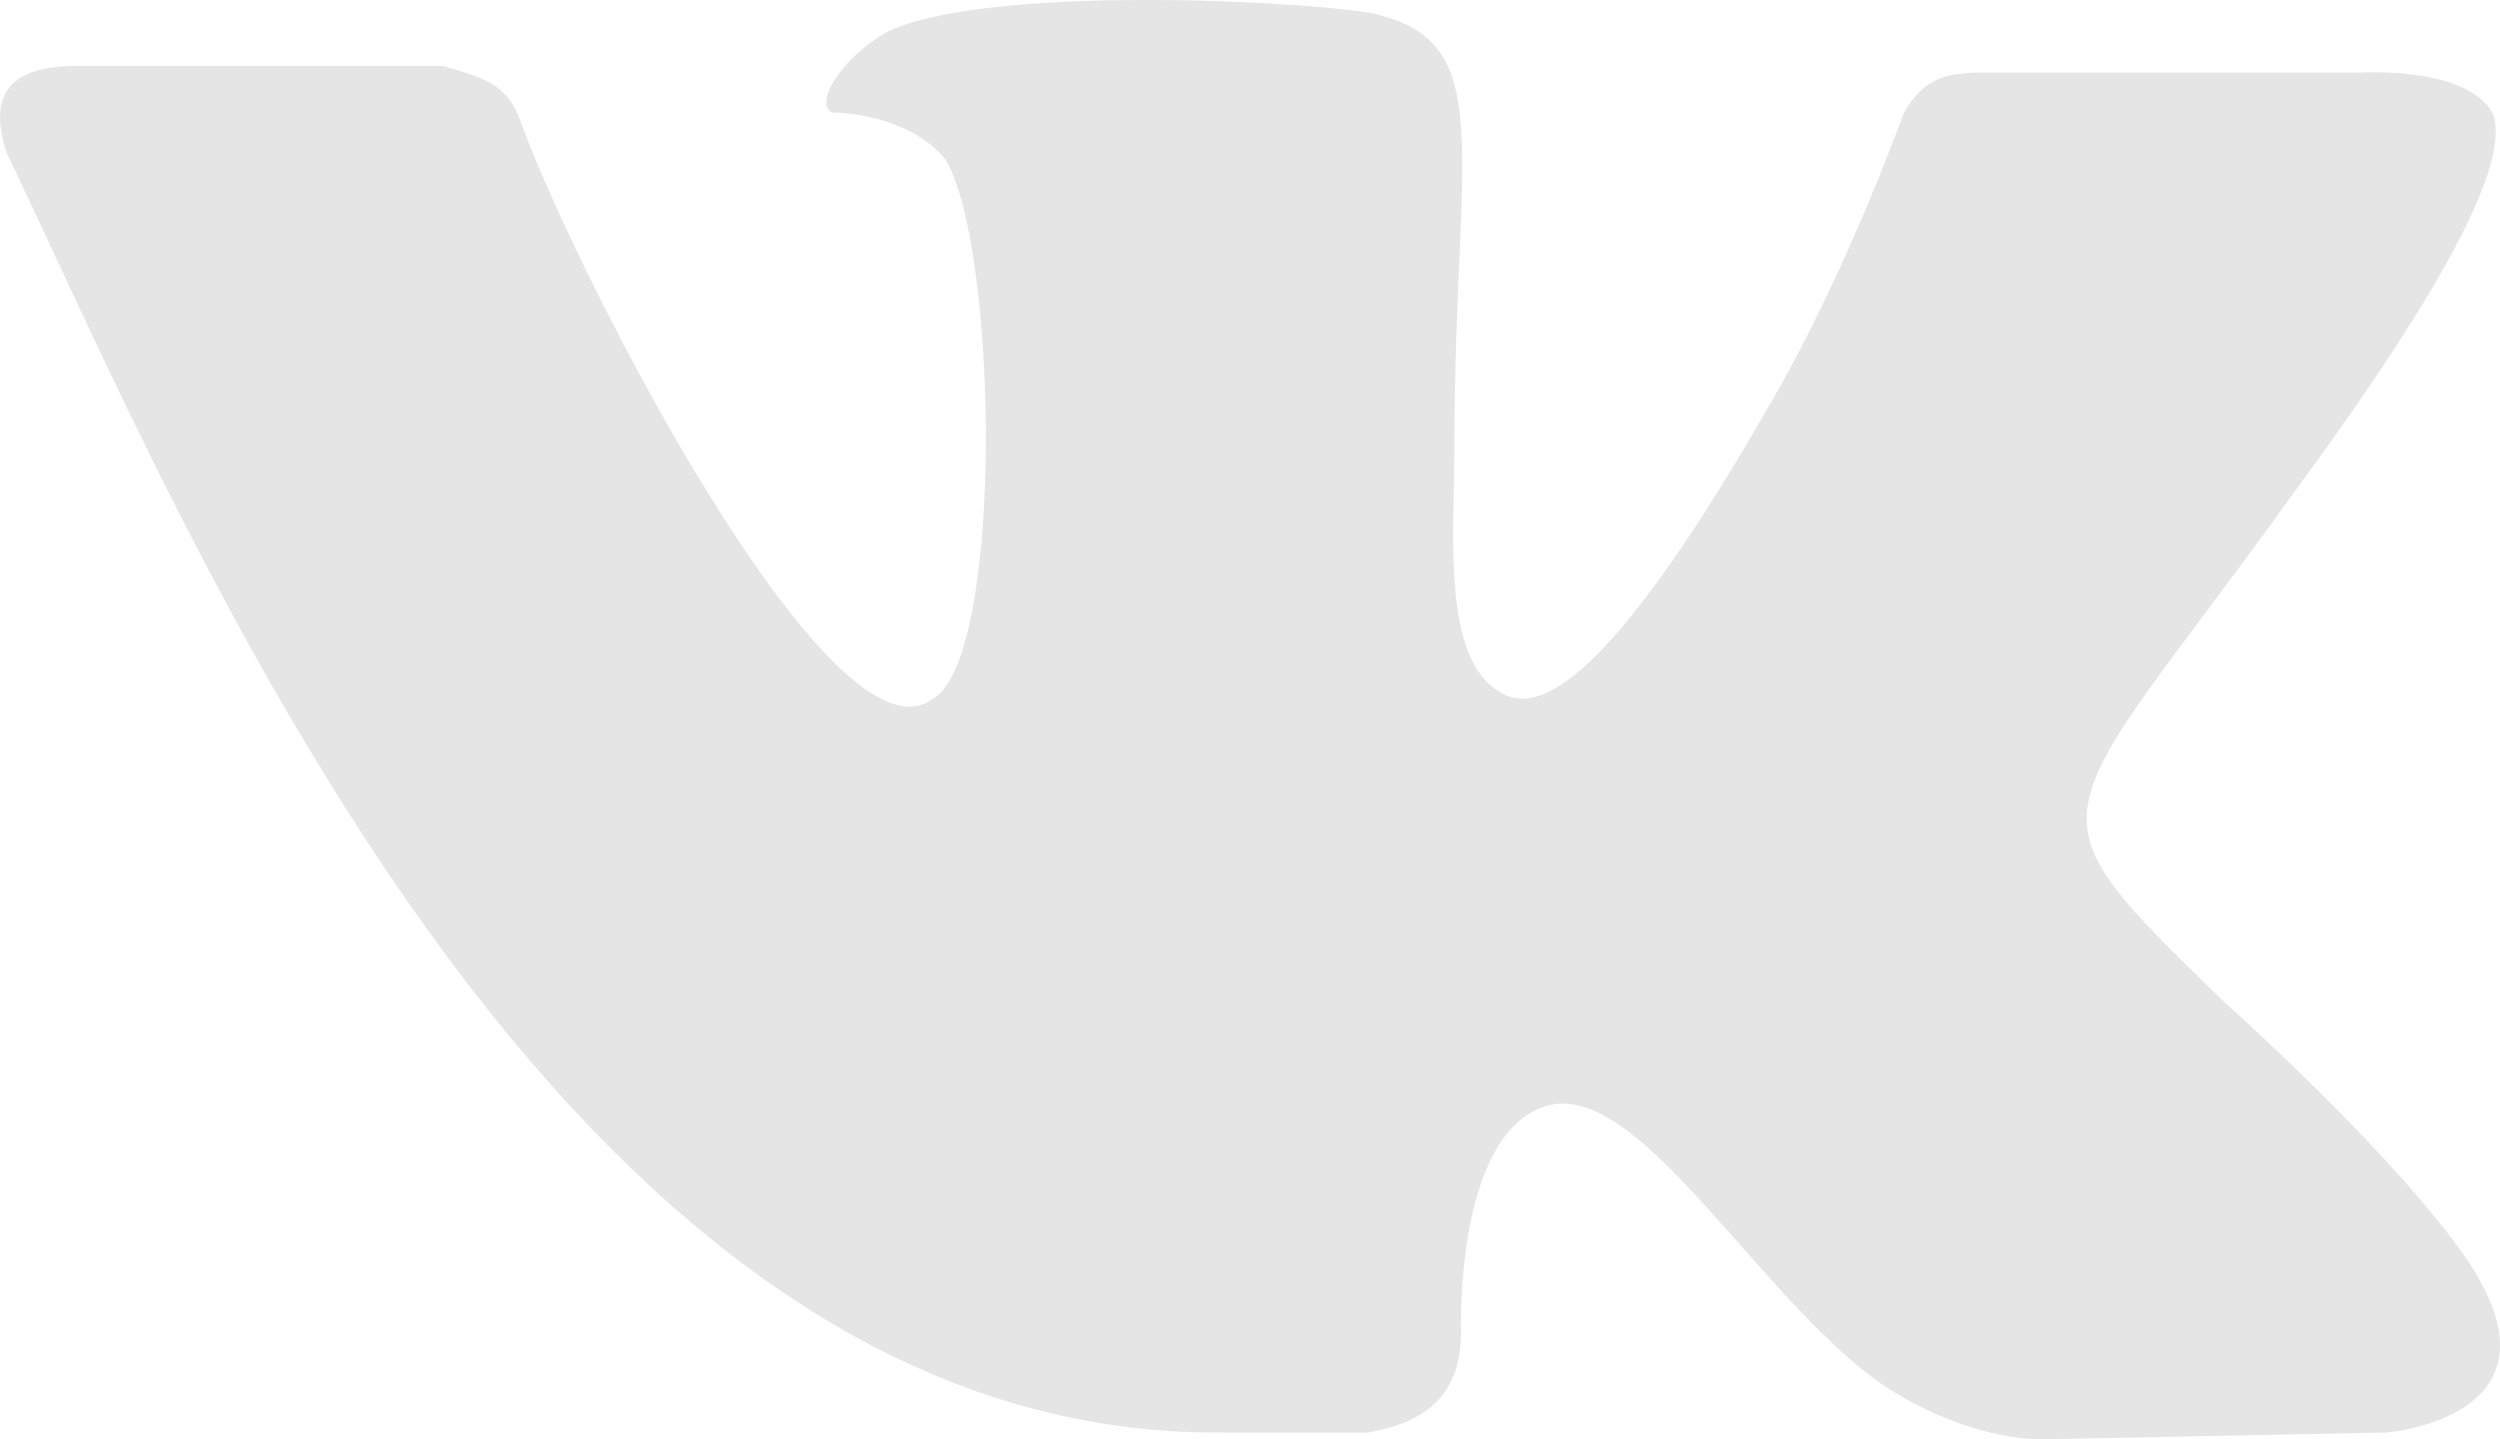 <?xml version="1.0" encoding="UTF-8"?> <svg xmlns="http://www.w3.org/2000/svg" width="33" height="19" viewBox="0 0 33 19" fill="none"><path d="M18.063 18.909C18.5 18.821 19.285 18.645 19.285 17.589C19.285 17.589 19.198 14.949 20.419 14.597C21.641 14.245 23.212 17.149 24.87 18.293C26.092 19.085 27.052 18.997 27.052 18.997L31.502 18.909C31.502 18.909 33.771 18.733 32.724 16.885C32.637 16.709 31.939 15.565 29.32 13.189C26.615 10.55 27.052 10.989 30.28 6.502C32.288 3.774 33.16 2.102 32.898 1.486C32.549 0.87 31.153 0.958 31.153 0.958H26.179C25.655 0.958 25.394 1.046 25.132 1.486C25.132 1.486 24.346 3.686 23.299 5.446C21.118 9.23 20.245 9.406 19.809 9.142C19.023 8.702 19.198 7.03 19.198 5.886C19.198 1.926 19.809 0.518 18.063 0.166C16.929 -0.01 12.915 -0.186 11.693 0.43C11.082 0.782 10.733 1.398 10.995 1.486C11.257 1.486 12.042 1.574 12.478 2.102C13.176 3.246 13.264 8.702 12.304 9.23C10.995 10.197 7.679 3.774 6.893 1.662C6.719 1.134 6.457 1.046 5.846 0.87H1.046C0.523 0.87 -0.263 0.958 0.087 2.014C2.443 6.942 7.33 18.997 16.143 18.909H18.063Z" fill="#E5E5E5"></path></svg> 